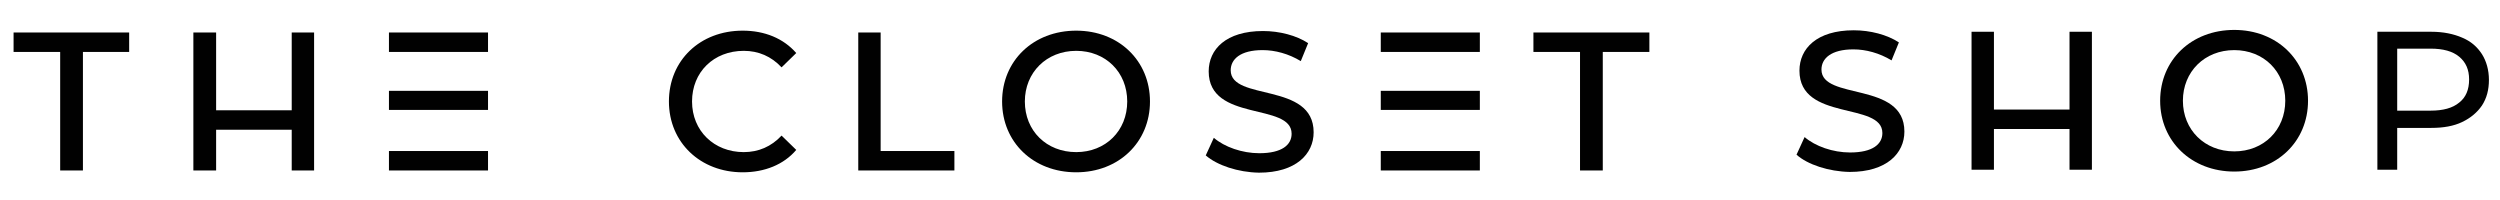 <?xml version="1.0" encoding="utf-8"?> <svg xmlns="http://www.w3.org/2000/svg" xmlns:xlink="http://www.w3.org/1999/xlink" version="1.1" id="Layer_1" x="0px" y="0px" width="1000px" height="80px" viewBox="0 0 1000 80" xml:space="preserve"> <g id="Layer_1_1_"> <g> <g> <path fill="#010101" d="M267.569,40.591c0-16.439,12.477-28.328,29.503-28.328c8.806,0,16.29,3.082,21.428,8.954l-5.872,5.724 c-4.11-4.404-9.246-6.605-15.117-6.605c-12.036,0-20.695,8.512-20.695,20.255c0,11.741,8.806,20.255,20.695,20.255 c5.872,0,11.007-2.205,15.117-6.607l5.872,5.725c-4.991,5.873-12.622,8.957-21.428,8.957 C280.193,68.921,267.569,57.029,267.569,40.591z"></path> <polygon fill="#010101" points="343.304,68.188 343.304,12.997 352.258,12.997 352.258,60.407 381.759,60.407 381.759,68.188 "></polygon> <path fill="#010101" d="M400.841,40.591c0-16.292,12.475-28.328,29.648-28.328c17.026,0,29.501,12.035,29.501,28.328 s-12.475,28.33-29.501,28.33C413.315,68.921,400.841,56.884,400.841,40.591z M450.891,40.591 c0-11.743-8.661-20.255-20.402-20.255c-11.888,0-20.549,8.659-20.549,20.255c0,11.741,8.661,20.255,20.549,20.255 C442.23,60.847,450.891,52.332,450.891,40.591z"></path> <path fill="#010101" d="M482.301,62.165l3.229-7.043c4.255,3.669,11.302,6.164,18.2,6.164c9.099,0,12.916-3.378,12.916-7.78 c0-12.622-33.171-4.548-33.171-24.95c0-8.807,6.899-16.146,21.722-16.146c6.607,0,13.355,1.762,18.057,4.844l-2.939,7.192 c-4.841-2.937-10.275-4.404-15.267-4.404c-8.951,0-12.767,3.67-12.767,8.073c0,12.477,33.174,4.551,33.174,24.806 c0,8.659-7.047,16.146-21.874,16.146C495.217,68.921,486.85,66.132,482.301,62.165z"></path> <path fill="#010101" d="M552.311,12.997h39.627v7.778h-39.627V12.997z M552.311,36.334h39.627v7.633h-39.627V36.334z M552.311,68.188h39.627v-7.78h-39.627V68.188z"></path> <polygon fill="#010101" points="632.009,68.188 632.009,20.775 613.368,20.775 613.368,12.997 659.752,12.997 659.752,20.775 641.111,20.775 641.111,68.188 "></polygon> </g> <polygon fill="#010101" points="24.071,68.188 24.071,20.775 5.431,20.775 5.431,12.997 51.664,12.997 51.664,20.775 33.17,20.775 33.17,68.188 "></polygon> <path fill="#010101" d="M155.58,12.997h39.63v7.778h-39.63V12.997z M155.58,36.334h39.63v7.633h-39.63V36.334z M155.58,68.188 h39.63v-7.78h-39.63V68.188z"></path> <polygon fill="#010101" points="116.686,44.112 116.686,12.997 125.637,12.997 125.637,68.188 116.686,68.188 116.686,51.894 86.449,51.894 86.449,68.188 77.349,68.188 77.349,12.997 86.449,12.997 86.449,44.112 "></polygon> <g> <path fill="#010101" d="M718.608,61.875l3.229-7.047c4.253,3.668,11.299,6.163,18.197,6.163c9.103,0,12.916-3.374,12.916-7.775 c0-12.625-33.17-4.552-33.17-24.954c0-8.806,6.897-16.146,21.721-16.146c6.607,0,13.359,1.762,18.057,4.844l-2.936,7.192 c-4.846-2.935-10.275-4.402-15.266-4.402c-8.954,0-12.771,3.668-12.771,8.073c0,12.475,33.173,4.549,33.173,24.805 c0,8.659-7.046,16.146-21.869,16.146C731.524,68.623,723.011,65.837,718.608,61.875z"></path> <polygon fill="#010101" points="827.808,43.822 827.808,12.703 836.761,12.703 836.761,67.89 827.808,67.89 827.808,51.599 797.573,51.599 797.573,67.89 788.619,67.89 788.619,12.703 797.573,12.703 797.573,43.822 "></polygon> <path fill="#010101" d="M864.061,40.297c0-16.292,12.478-28.328,29.646-28.328c17.028,0,29.505,12.036,29.505,28.328 c0,16.293-12.477,28.326-29.505,28.326C876.683,68.623,864.061,56.59,864.061,40.297z M914.109,40.297 c0-11.741-8.659-20.255-20.402-20.255c-11.889,0-20.548,8.661-20.548,20.255c0,11.597,8.659,20.256,20.548,20.256 C905.45,60.553,914.109,52.038,914.109,40.297z"></path> <path fill="#010101" d="M992.779,21.656c-1.906-2.935-4.401-5.136-7.925-6.603c-3.374-1.469-7.486-2.35-12.328-2.35h-21.575 V67.89h7.926v-16.73h13.649c4.846,0,8.954-0.733,12.328-2.346c3.378-1.617,6.019-3.822,7.925-6.607 c1.911-2.935,2.79-6.311,2.79-10.274C995.569,27.967,994.541,24.446,992.779,21.656z M983.682,41.031 c-2.641,2.203-6.459,3.227-11.449,3.227h-13.355V19.456h13.355c4.99,0,8.809,1.028,11.449,3.229 c2.64,2.201,3.962,5.138,3.962,9.101C987.644,35.895,986.321,38.977,983.682,41.031z"></path> </g> </g> </g> <g id="Layer_2"> </g> </svg> 